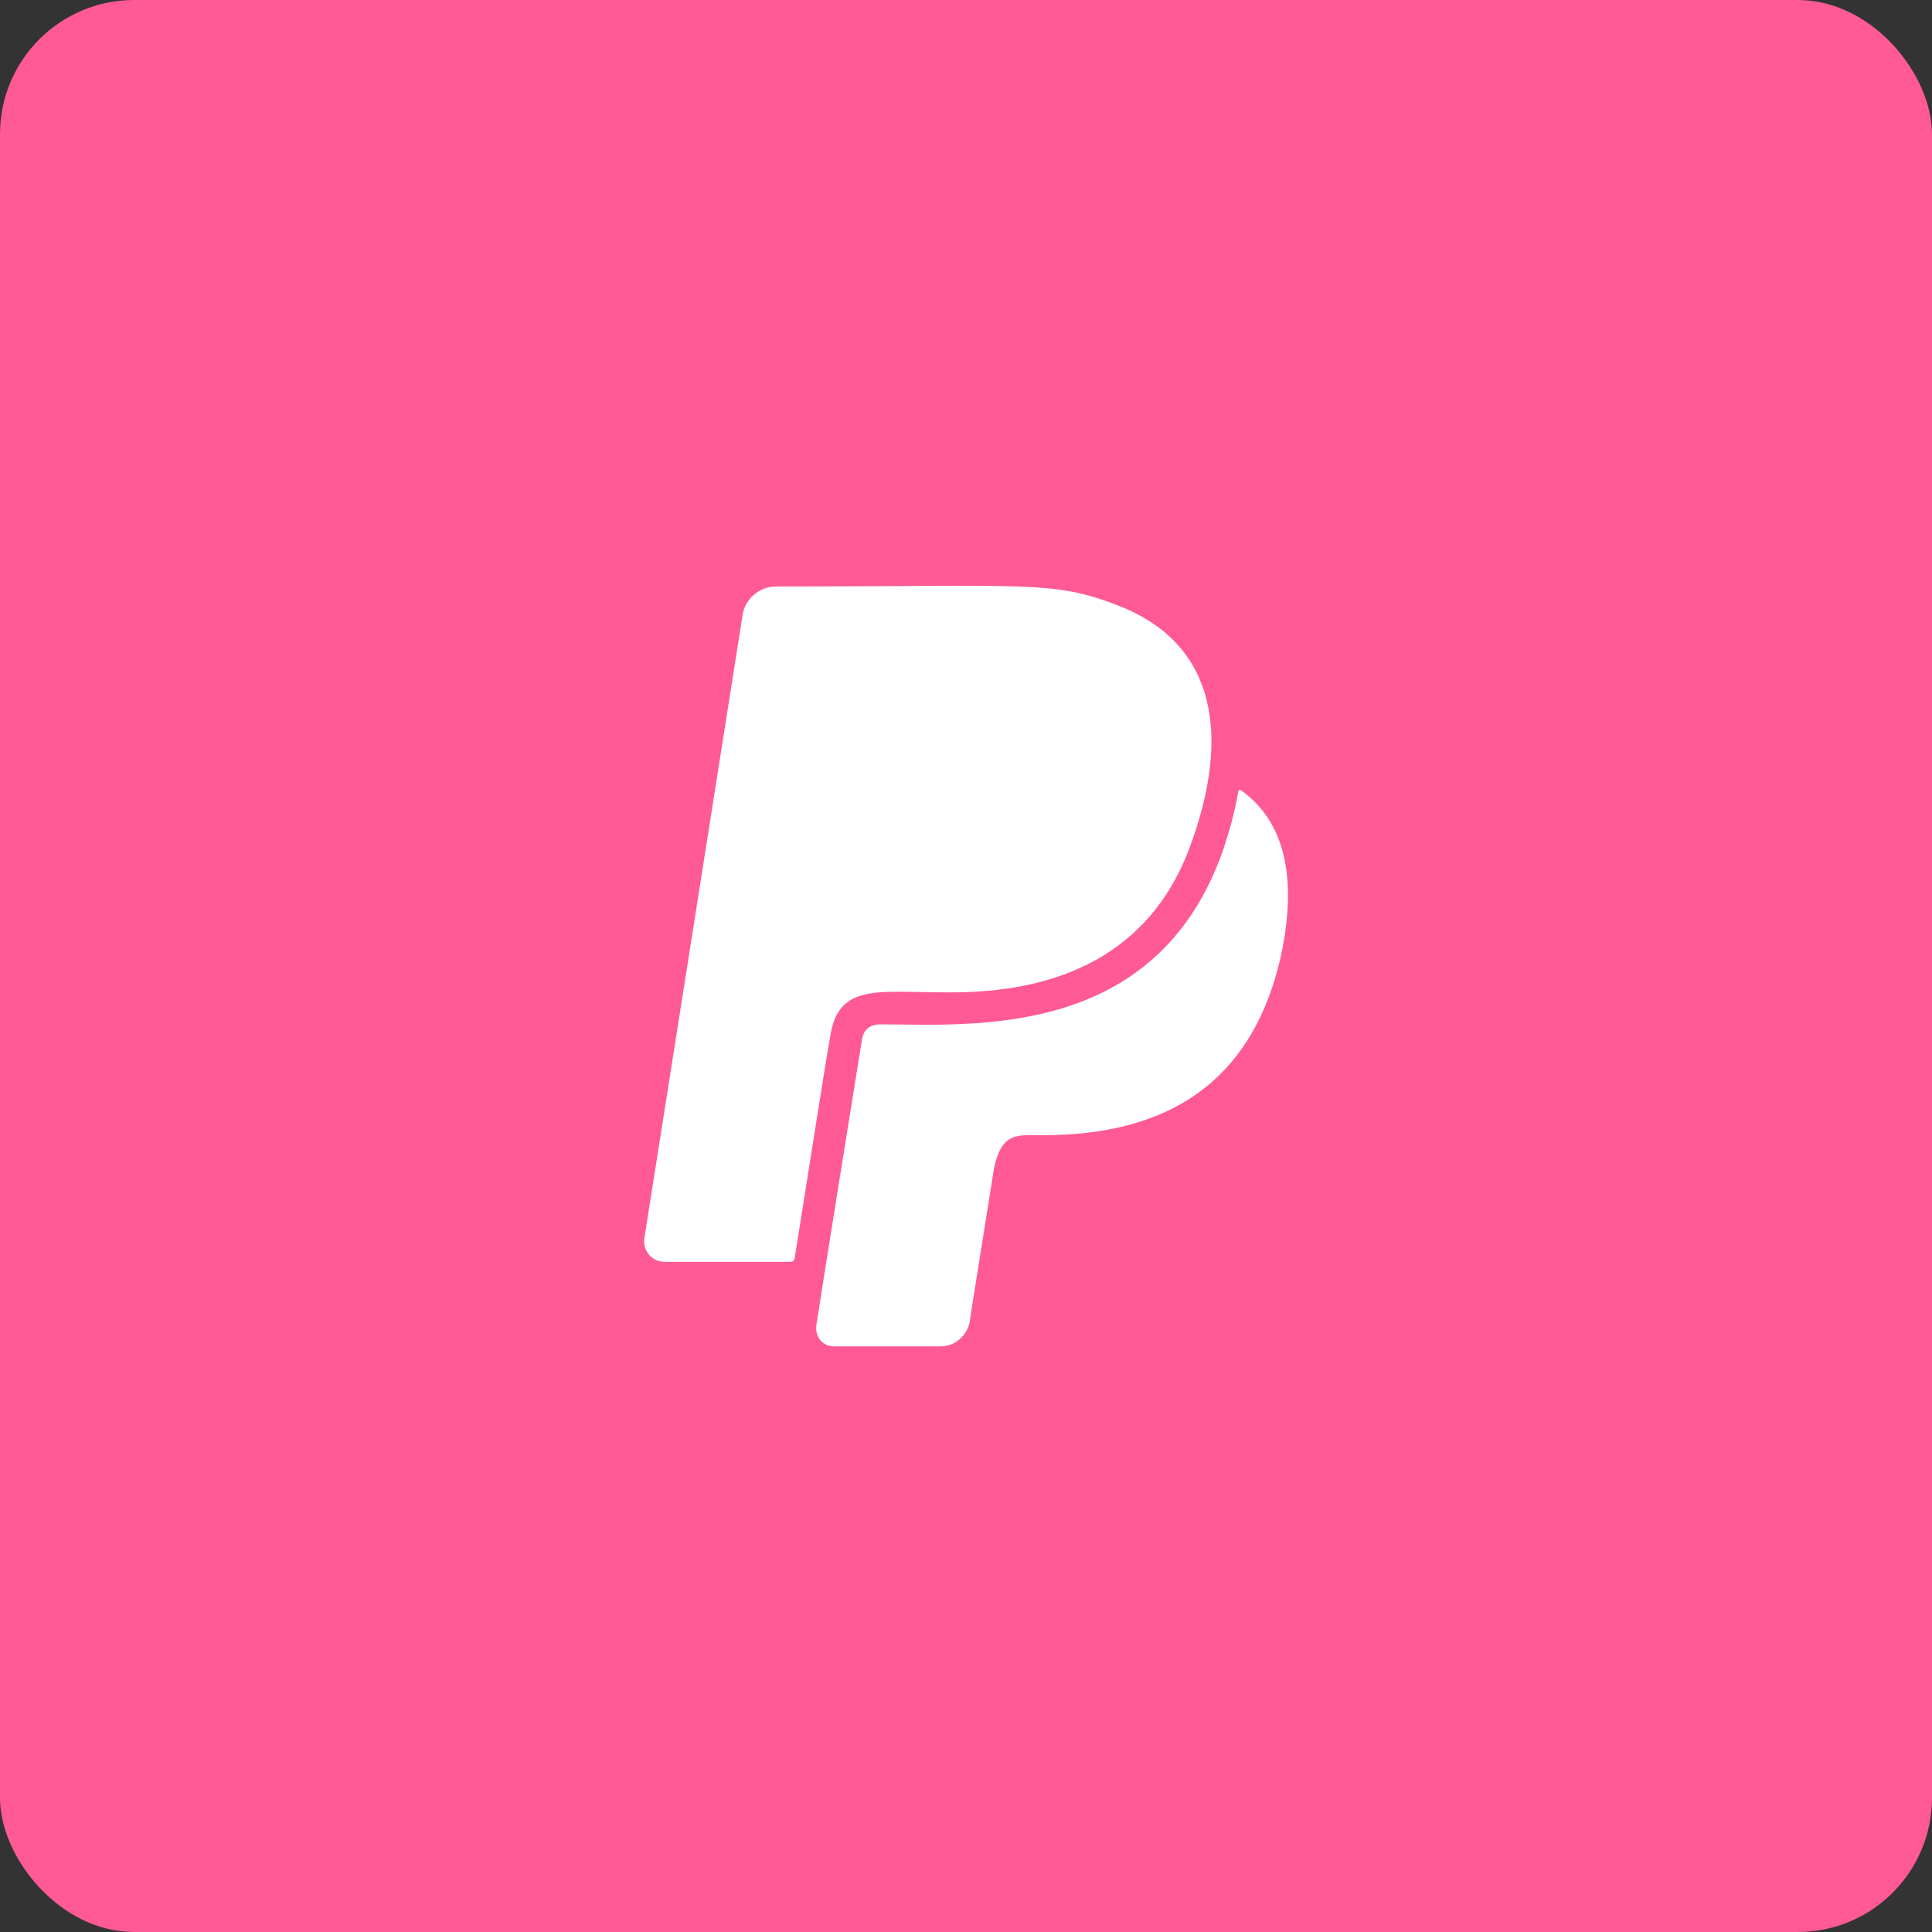 <?xml version="1.0" encoding="UTF-8"?> <svg xmlns="http://www.w3.org/2000/svg" width="72" height="72" viewBox="0 0 72 72" fill="none"><rect x="0" y="0" width="72" height="72" fill="#333333" stroke="none"/><rect width="72" height="72" rx="5" fill="#FF5996"></rect><path d="M30.962 38.494C30.744 39.694 29.875 45.288 29.619 46.869C29.6 46.981 29.556 47.025 29.431 47.025H24.769C24.294 47.025 23.95 46.612 24.012 46.156L27.675 22.913C27.769 22.312 28.306 21.856 28.925 21.856C38.444 21.856 39.244 21.625 41.675 22.569C45.431 24.025 45.775 27.538 44.425 31.337C43.081 35.25 39.894 36.931 35.669 36.981C32.956 37.025 31.325 36.544 30.962 38.494V38.494ZM46.319 29.5C46.206 29.419 46.163 29.387 46.131 29.581C46.006 30.294 45.812 30.988 45.581 31.681C43.087 38.794 36.175 38.175 32.8 38.175C32.419 38.175 32.169 38.381 32.119 38.763C30.706 47.538 30.425 49.369 30.425 49.369C30.363 49.812 30.644 50.175 31.087 50.175H35.056C35.594 50.175 36.038 49.781 36.144 49.244C36.188 48.906 36.075 49.625 37.044 43.538C37.331 42.163 37.938 42.306 38.875 42.306C43.312 42.306 46.775 40.506 47.806 35.288C48.212 33.112 48.094 30.825 46.319 29.5V29.5Z" fill="white"></path></svg> 